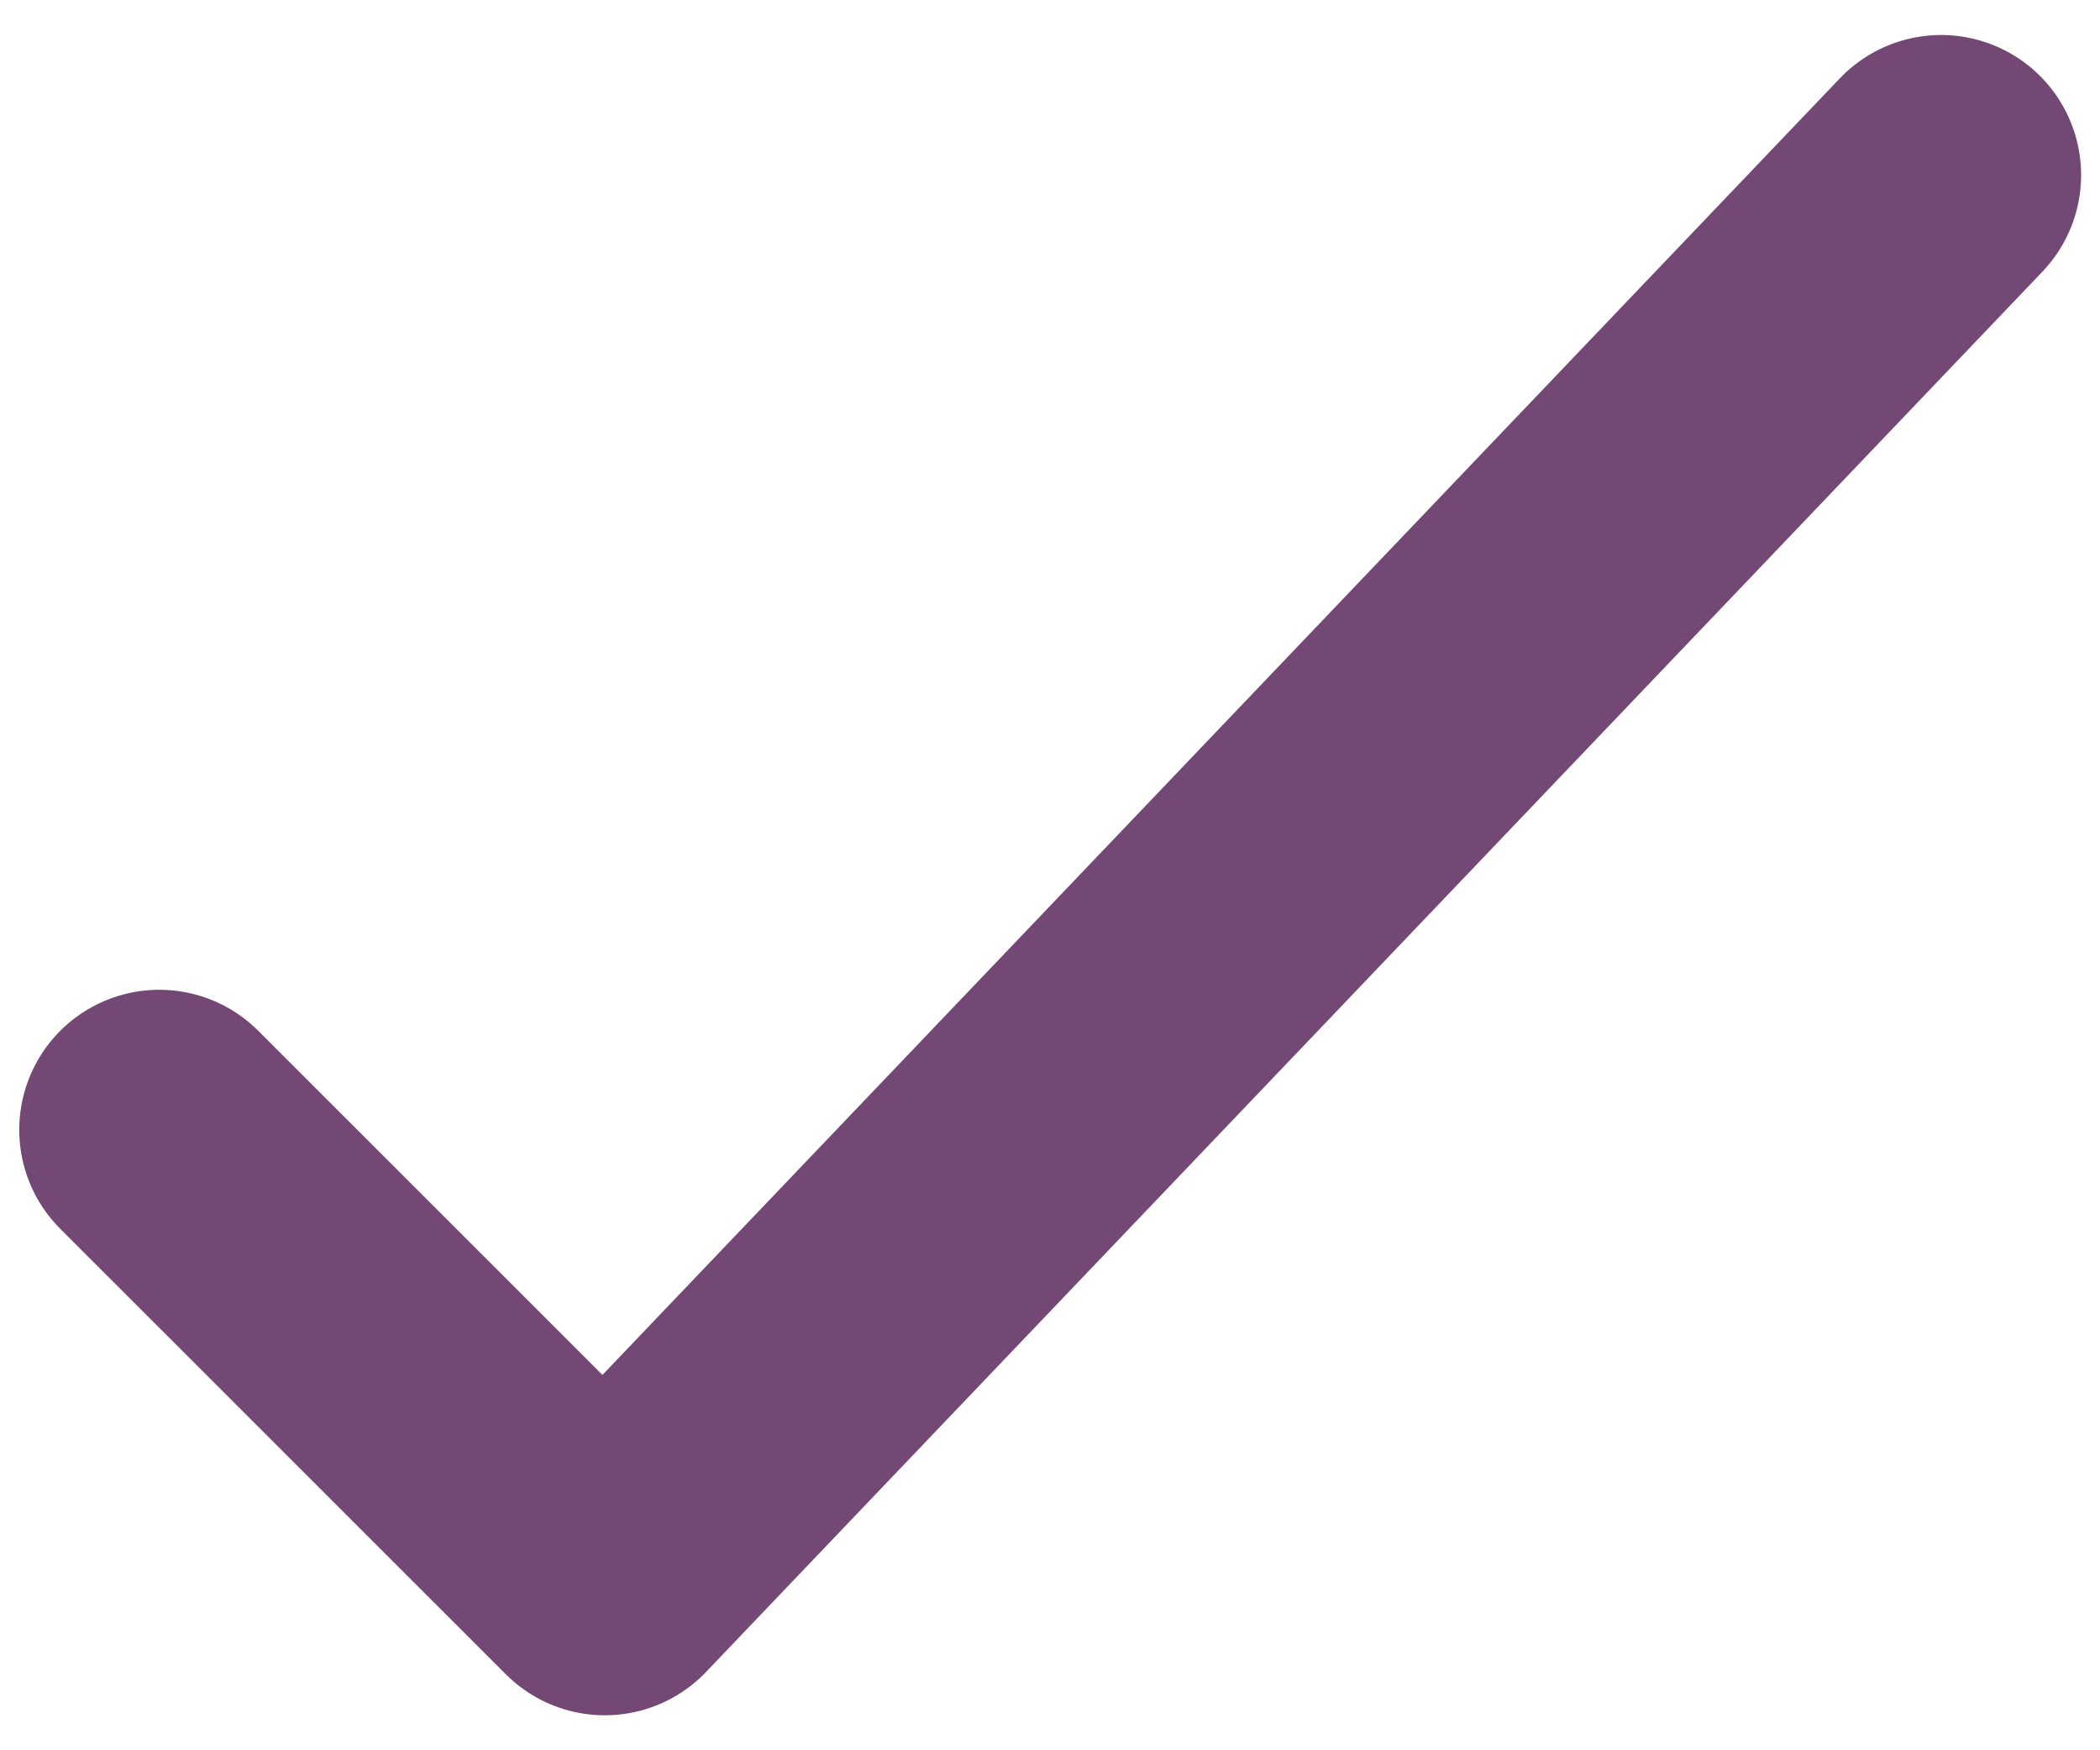 <svg width="12" height="10" viewBox="0 0 12 10" fill="none" xmlns="http://www.w3.org/2000/svg">
<path d="M0.91 6.455L3.456 9L11.092 1" stroke="#734875" stroke-width="1.6" stroke-linecap="round" stroke-linejoin="round"/>
</svg>
